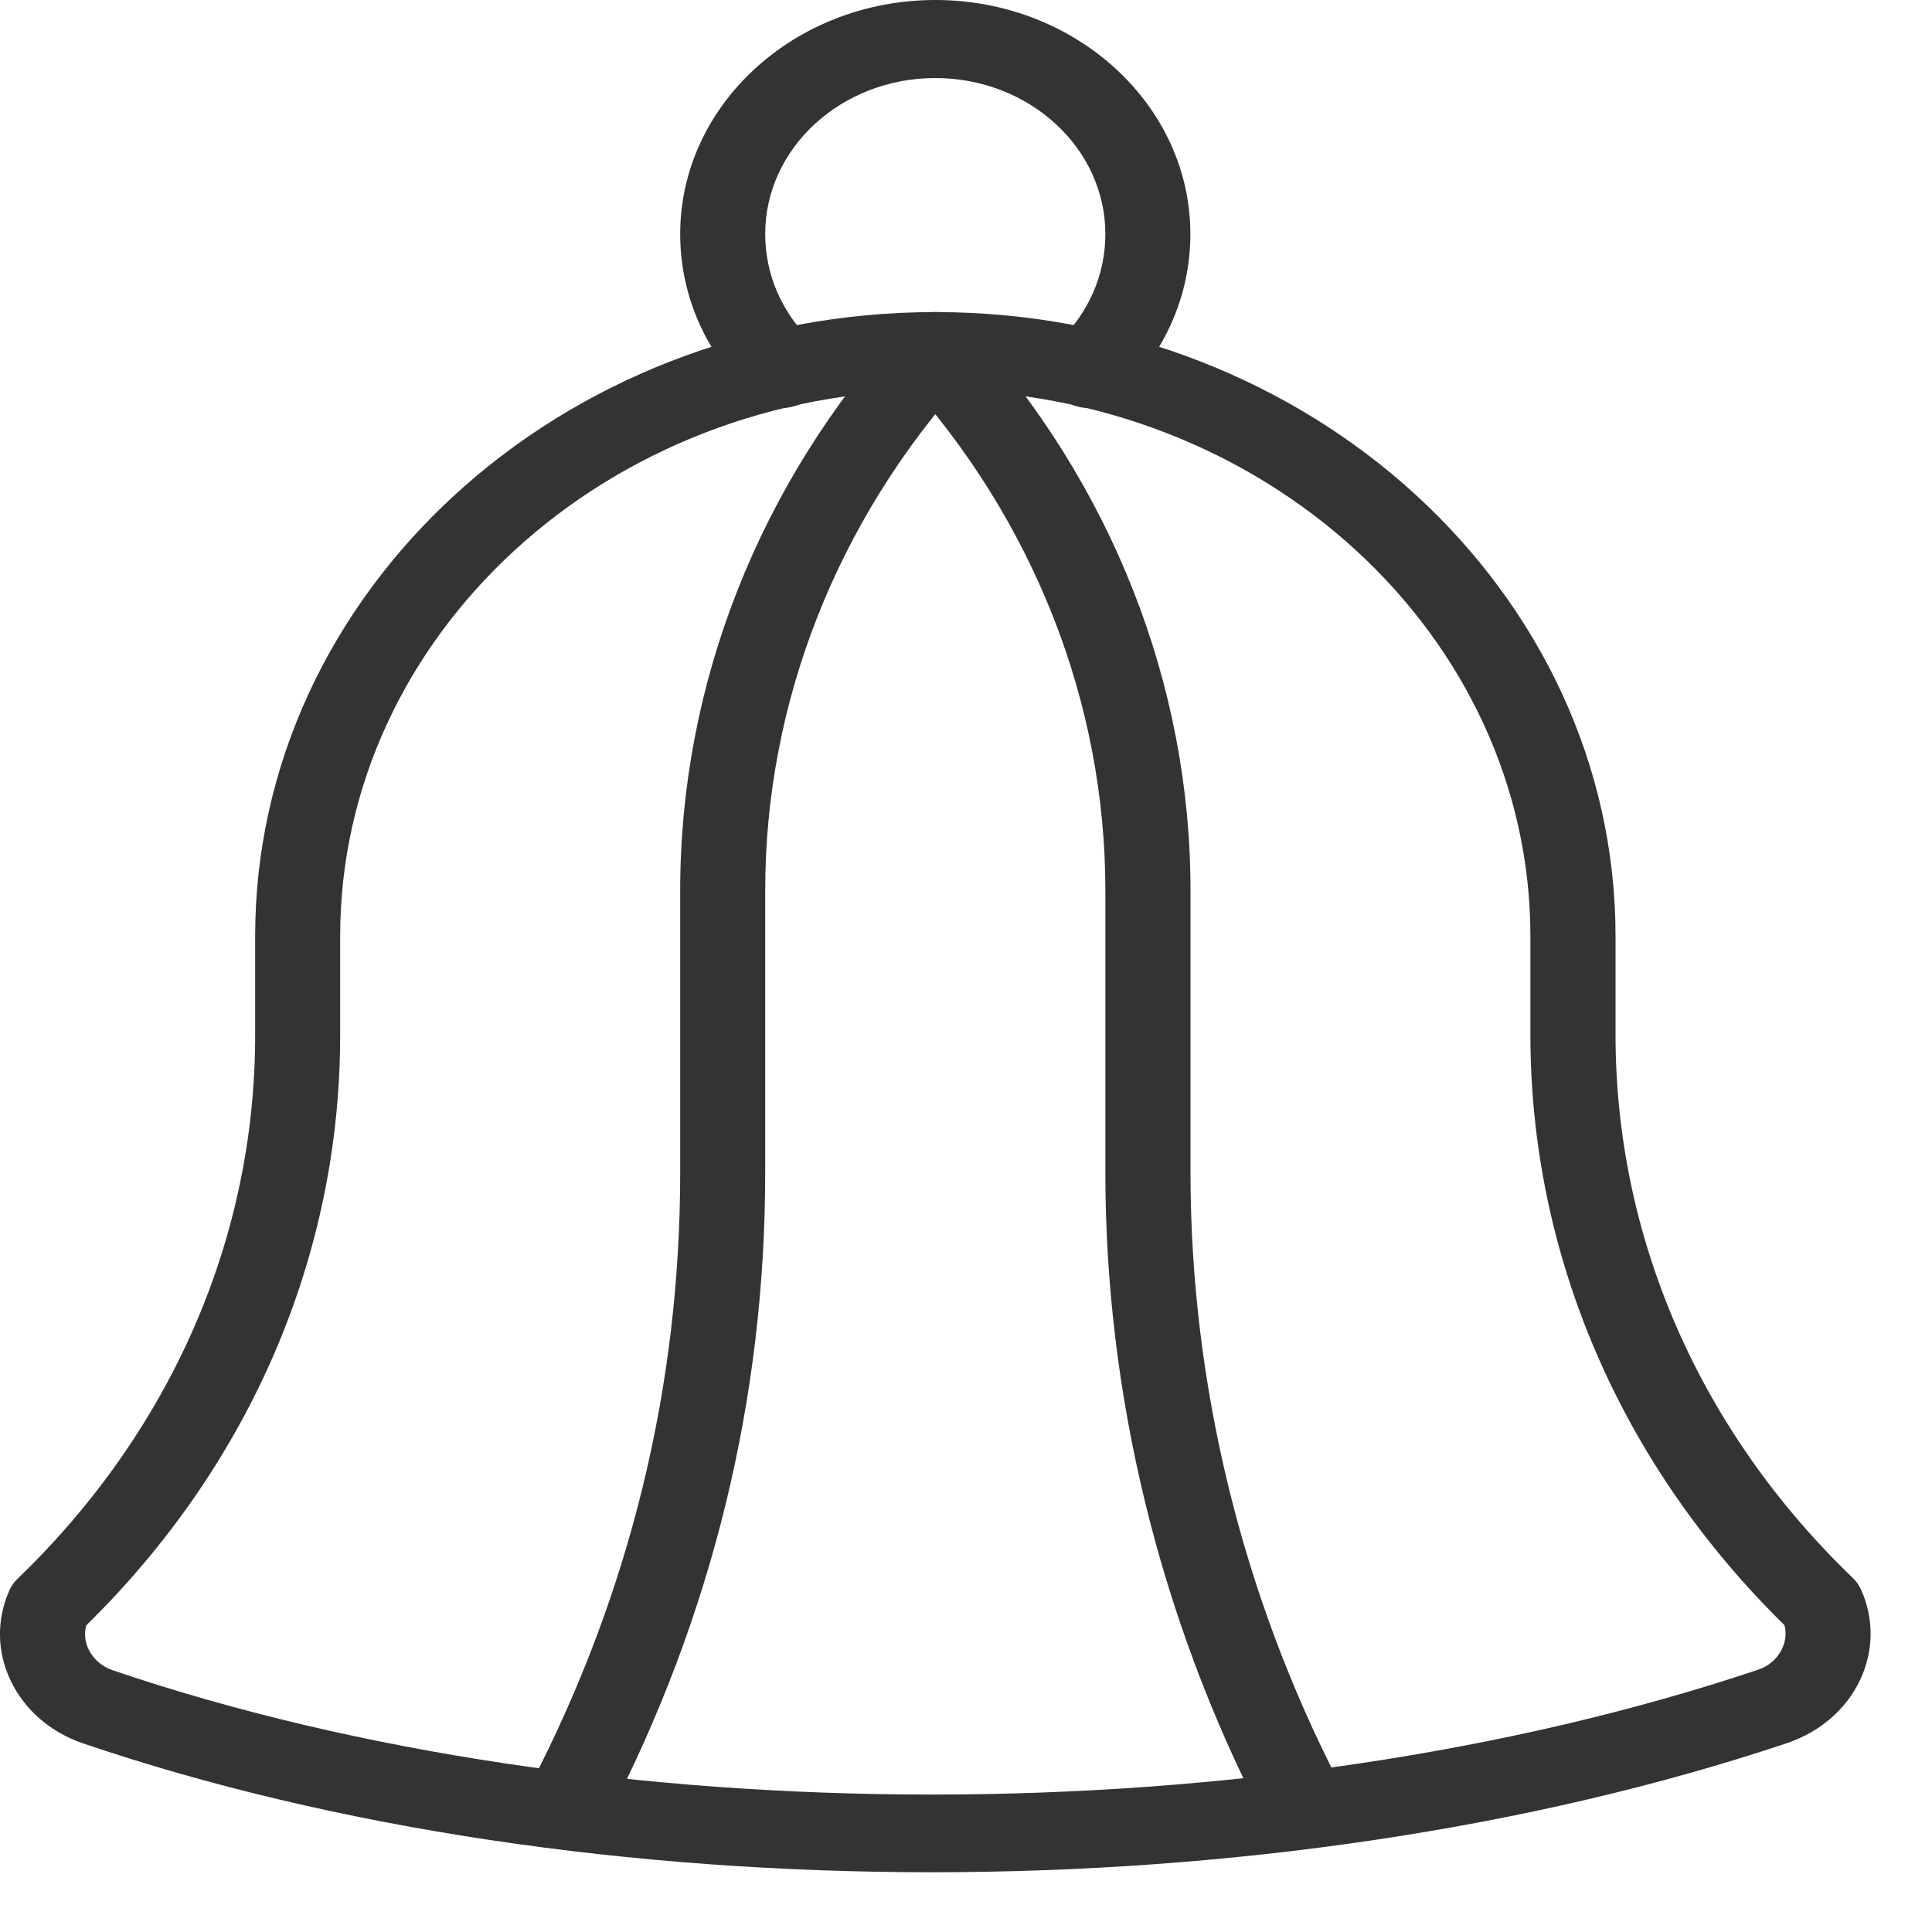<svg width="15" height="15" viewBox="0 0 15 15" fill="none" xmlns="http://www.w3.org/2000/svg">
<path d="M4.416 14.29C4.369 14.29 4.32 14.28 4.274 14.261C4.11 14.189 4.04 14.008 4.119 13.857C4.89 12.369 5.281 10.77 5.281 9.105V6.912C5.281 5.311 5.894 3.756 7.008 2.532C7.125 2.404 7.333 2.387 7.473 2.494C7.613 2.601 7.631 2.792 7.514 2.92C6.5 4.035 5.941 5.452 5.941 6.912V9.105C5.941 10.861 5.529 12.548 4.715 14.117C4.659 14.226 4.54 14.29 4.416 14.29V14.29Z" fill="#333333"/>
<path d="M10.101 14.278C9.977 14.278 9.859 14.214 9.802 14.105C9.004 12.559 8.582 10.83 8.582 9.105V6.912C8.582 5.452 8.023 4.035 7.009 2.92C6.892 2.791 6.911 2.601 7.05 2.493C7.19 2.386 7.398 2.402 7.515 2.531C8.629 3.756 9.243 5.311 9.243 6.912V9.105C9.243 10.741 9.642 12.381 10.399 13.845C10.477 13.997 10.407 14.177 10.242 14.249C10.196 14.268 10.148 14.278 10.101 14.278Z" fill="#333333"/>
<path d="M8.456 3.168C8.374 3.168 8.292 3.14 8.228 3.084C8.097 2.968 8.092 2.777 8.217 2.656C8.452 2.43 8.582 2.133 8.582 1.817C8.582 1.149 7.99 0.606 7.262 0.606C6.533 0.606 5.941 1.149 5.941 1.817C5.941 2.133 6.071 2.43 6.306 2.656C6.431 2.777 6.427 2.968 6.295 3.084C6.163 3.2 5.954 3.195 5.828 3.074C5.476 2.736 5.281 2.29 5.281 1.817C5.281 0.815 6.17 0 7.262 0C8.353 0 9.242 0.815 9.242 1.817C9.242 2.29 9.047 2.736 8.695 3.075C8.629 3.137 8.543 3.168 8.456 3.168V3.168Z" fill="#333333"/>
<path d="M7.233 14.536C4.916 14.536 2.608 14.203 0.646 13.536C0.391 13.449 0.192 13.276 0.083 13.049C-0.025 12.823 -0.028 12.573 0.074 12.345C0.089 12.312 0.111 12.281 0.139 12.255C1.329 11.107 1.981 9.613 1.981 8.038V7.269C1.981 4.597 4.35 2.423 7.262 2.423C10.173 2.423 12.543 4.597 12.543 7.269V8.034C12.543 9.611 13.196 11.107 14.382 12.248C14.411 12.275 14.433 12.307 14.449 12.341C14.551 12.569 14.548 12.82 14.44 13.047C14.33 13.275 14.128 13.448 13.873 13.534C11.878 14.201 9.552 14.536 7.233 14.536ZM0.875 12.968C4.663 14.255 9.795 14.255 13.646 12.965C13.732 12.937 13.799 12.879 13.835 12.803C13.864 12.743 13.871 12.679 13.854 12.617C12.583 11.37 11.882 9.745 11.882 8.034V7.269C11.882 4.931 9.809 3.029 7.262 3.029C4.714 3.029 2.641 4.931 2.641 7.269V8.038C2.641 9.749 1.941 11.373 0.669 12.62C0.653 12.682 0.659 12.746 0.688 12.806C0.724 12.881 0.79 12.938 0.875 12.968V12.968Z" fill="#333333"/>
</svg>
